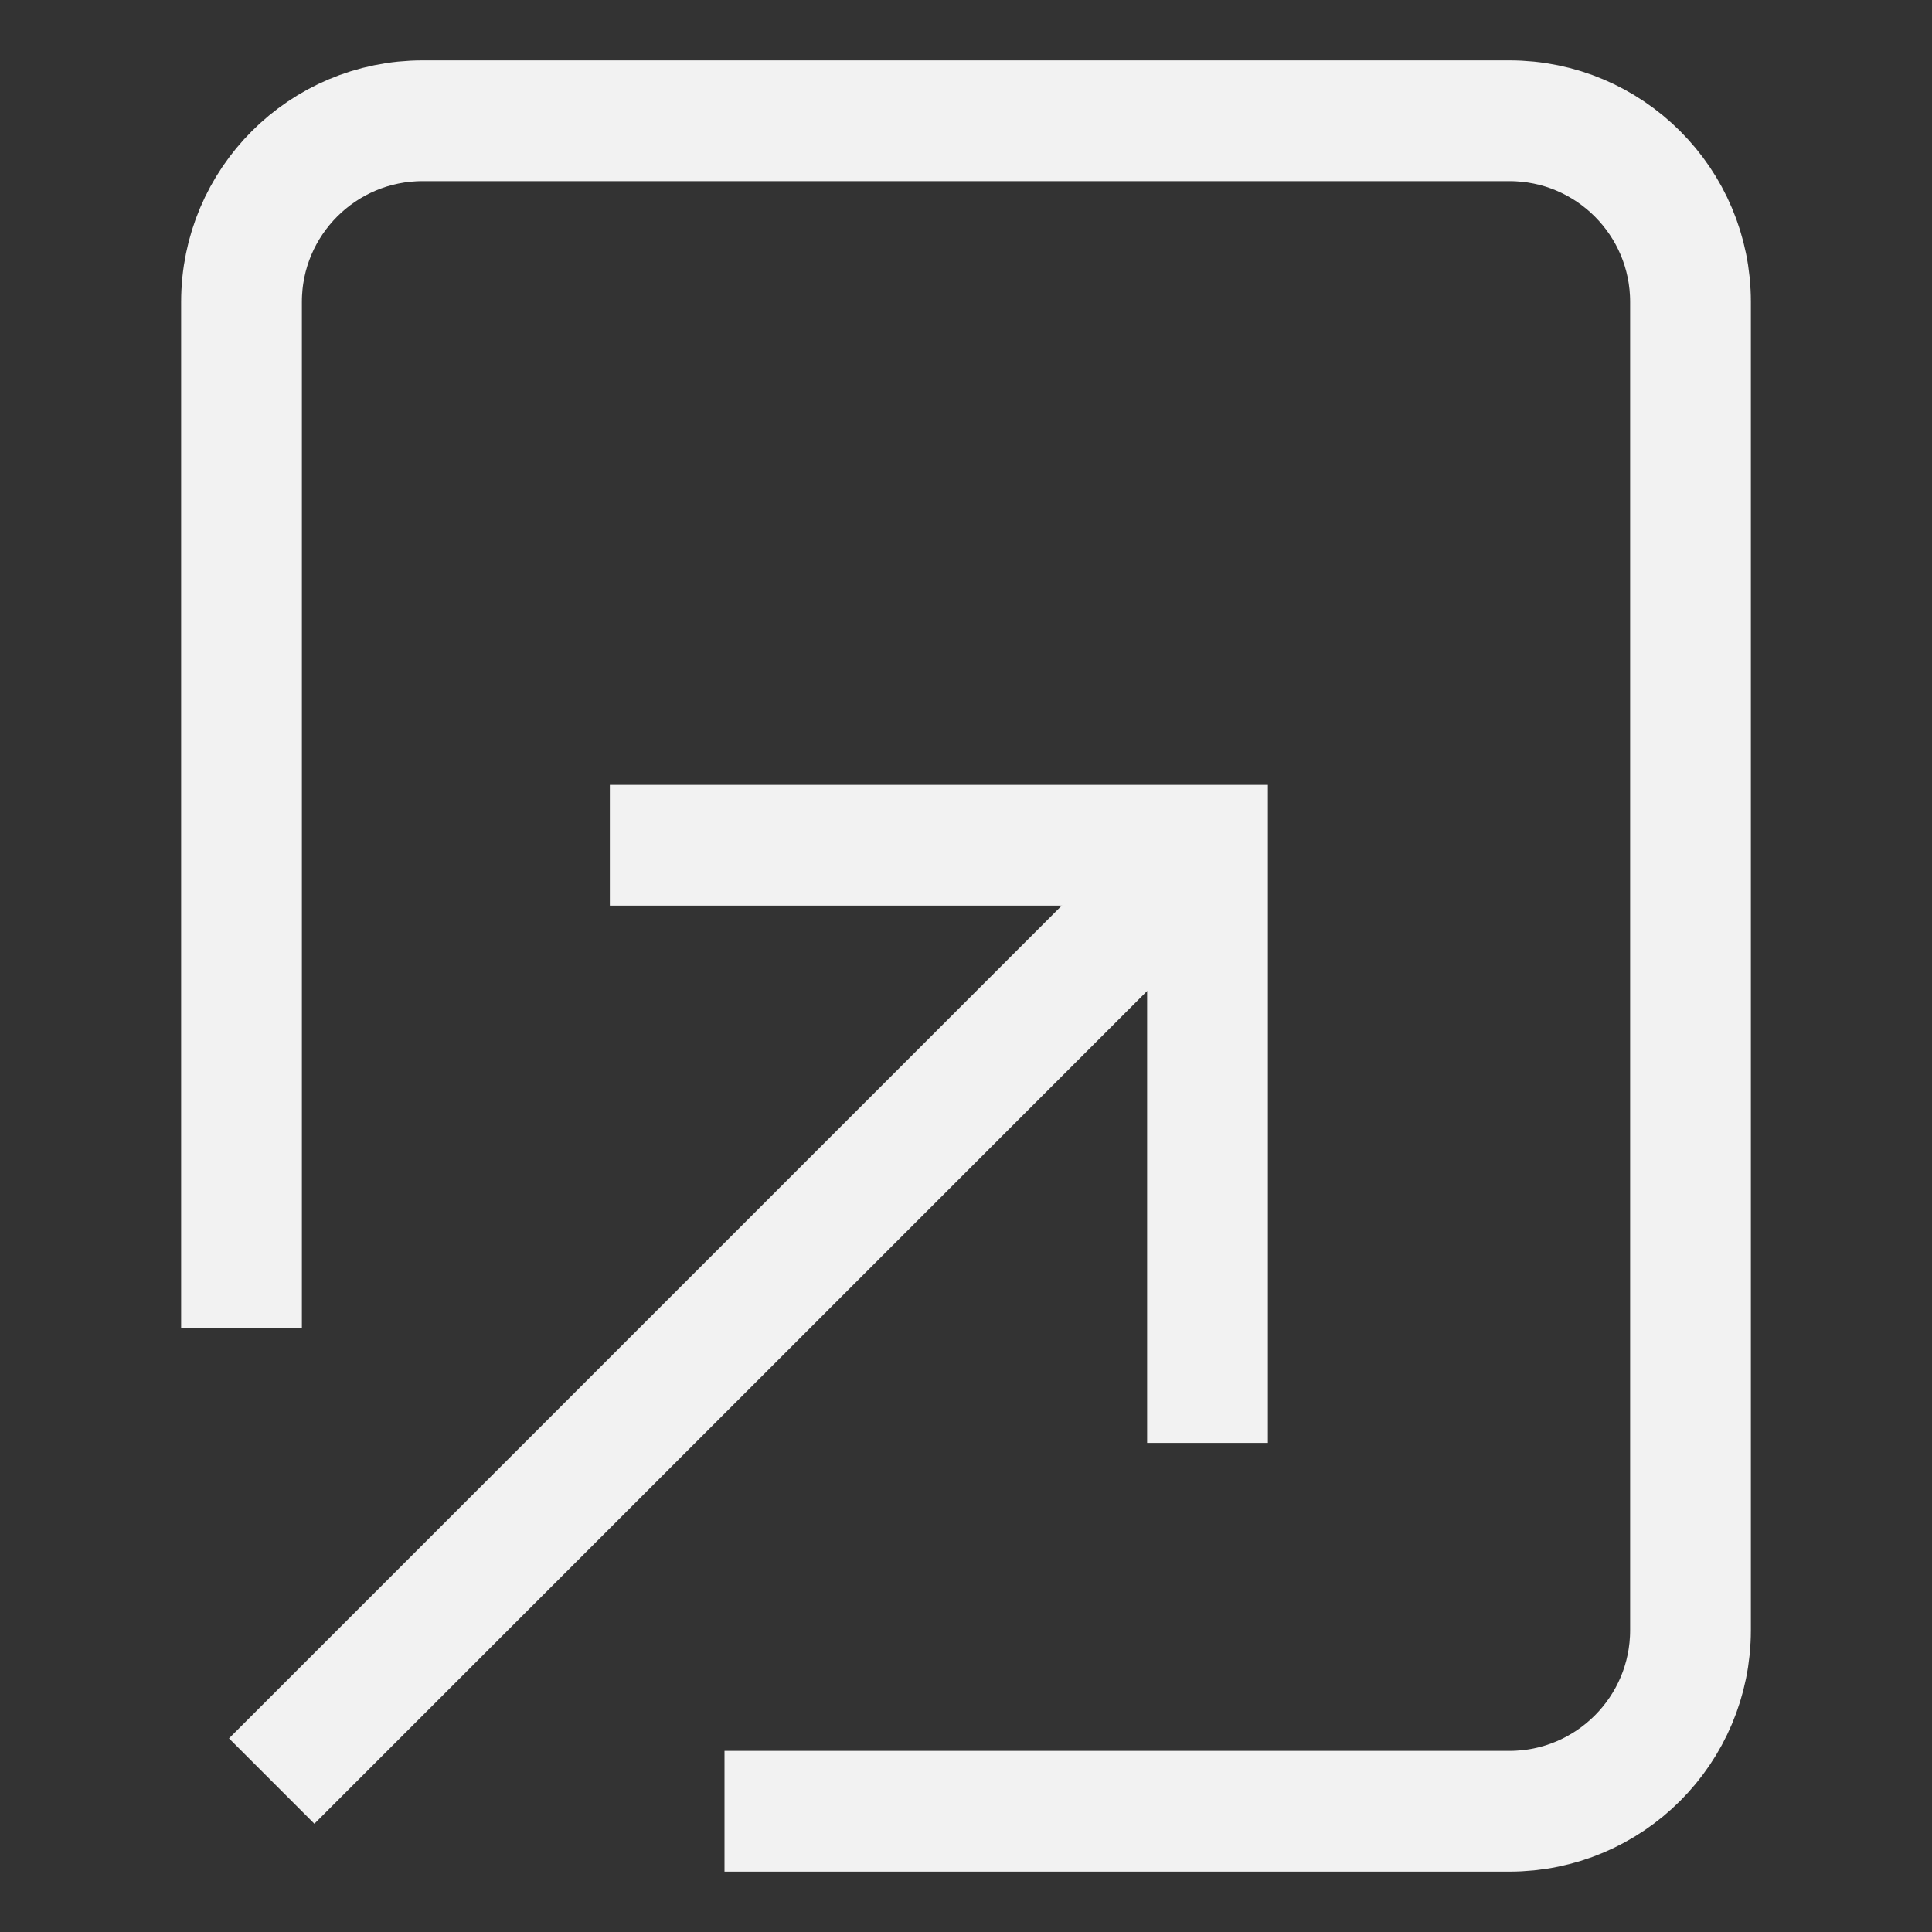 <?xml version="1.0" encoding="UTF-8"?> <svg xmlns="http://www.w3.org/2000/svg" xmlns:xlink="http://www.w3.org/1999/xlink" width="32px" height="32px" viewBox="0 0 32 32" version="1.1"><rect x="0" y="0" width="32" height="32" fill="#333333" stroke="none"/><title>Icon/32/ExternalLink--primary</title><g id="Icon/32/ExternalLink--primary" stroke="none" stroke-width="1" fill="none" fill-rule="evenodd"><g id="external-link" transform="translate(4, 2)" stroke="#F2F2F2" stroke-width="2"><path d="M8,28 L21,28 C22.657,28 24,26.657 24,25 L24,3 C24,1.343 22.657,0 21,0 L3,0 C1.343,0 0,1.343 0,3 L0,20" id="Path"></path><polyline id="Path" points="0.5 27.5 16 12 15.322 12.678"></polyline><polyline id="Path" points="16 21.899 16 12 6.101 12"></polyline></g></g></svg> 